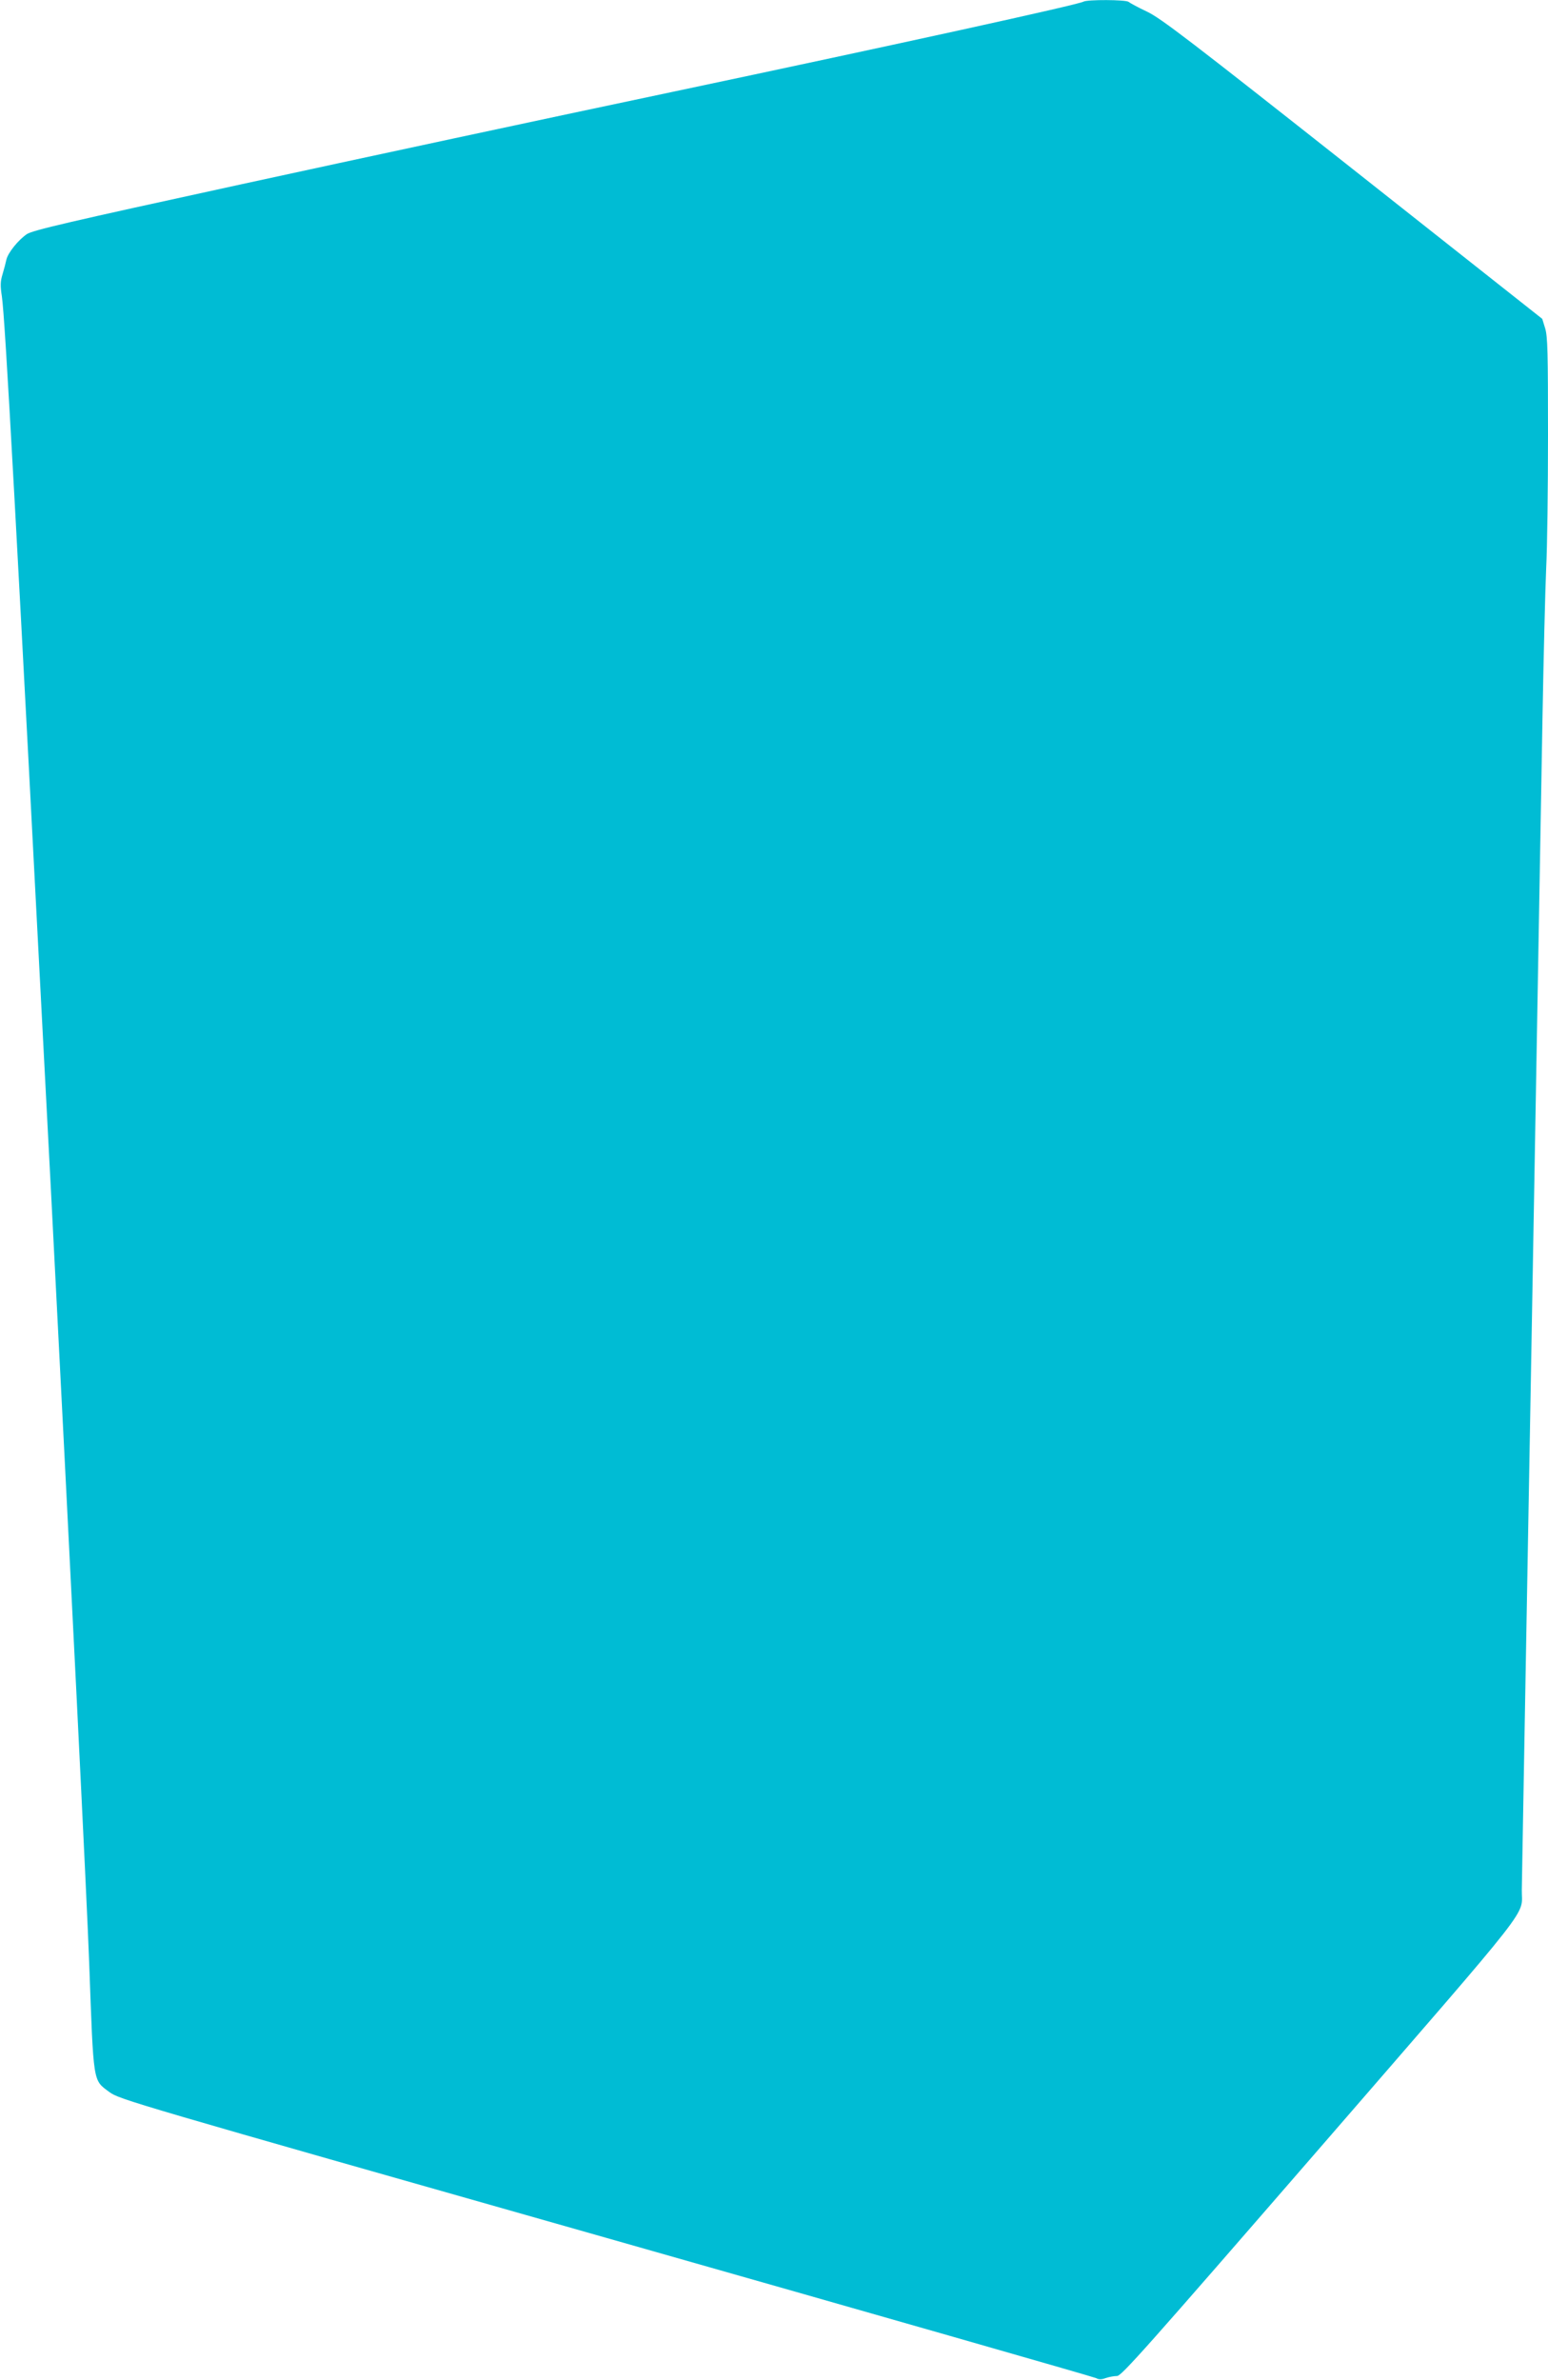 <?xml version="1.0" standalone="no"?>
<!DOCTYPE svg PUBLIC "-//W3C//DTD SVG 20010904//EN"
 "http://www.w3.org/TR/2001/REC-SVG-20010904/DTD/svg10.dtd">
<svg version="1.0" xmlns="http://www.w3.org/2000/svg"
 width="833pt" height="1280pt" viewBox="0 0 833 1280"
 preserveAspectRatio="xMidYMid meet">
<g transform="translate(0,1280) scale(0.1,-0.1)"
fill="#00bcd4" stroke="none">
<path d="M5830 12791 c-27 -16 -989 -227 -2215 -486 -665 -140 -1709 -364
-2320 -497 -933 -203 -1116 -246 -1150 -267 -46 -31 -103 -101 -111 -139 -3
-15 -12 -49 -20 -76 -12 -39 -13 -62 -4 -120 18 -123 74 -1149 265 -4826 101
-1961 194 -3824 205 -4140 24 -656 19 -626 109 -693 53 -39 113 -57 2670 -783
1439 -409 2626 -749 2638 -755 16 -9 30 -9 54 0 17 6 44 11 60 11 24 0 157
150 1095 1231 1177 1358 1081 1235 1083 1384 1 39 23 1330 51 2870 27 1540 54
3077 60 3415 6 338 15 707 20 819 6 112 10 438 10 723 0 439 -2 528 -15 571
l-16 52 -1019 805 c-878 693 -1032 811 -1107 847 -49 23 -93 47 -100 53 -15
12 -222 13 -243 1z"/>
</g>
</svg>
